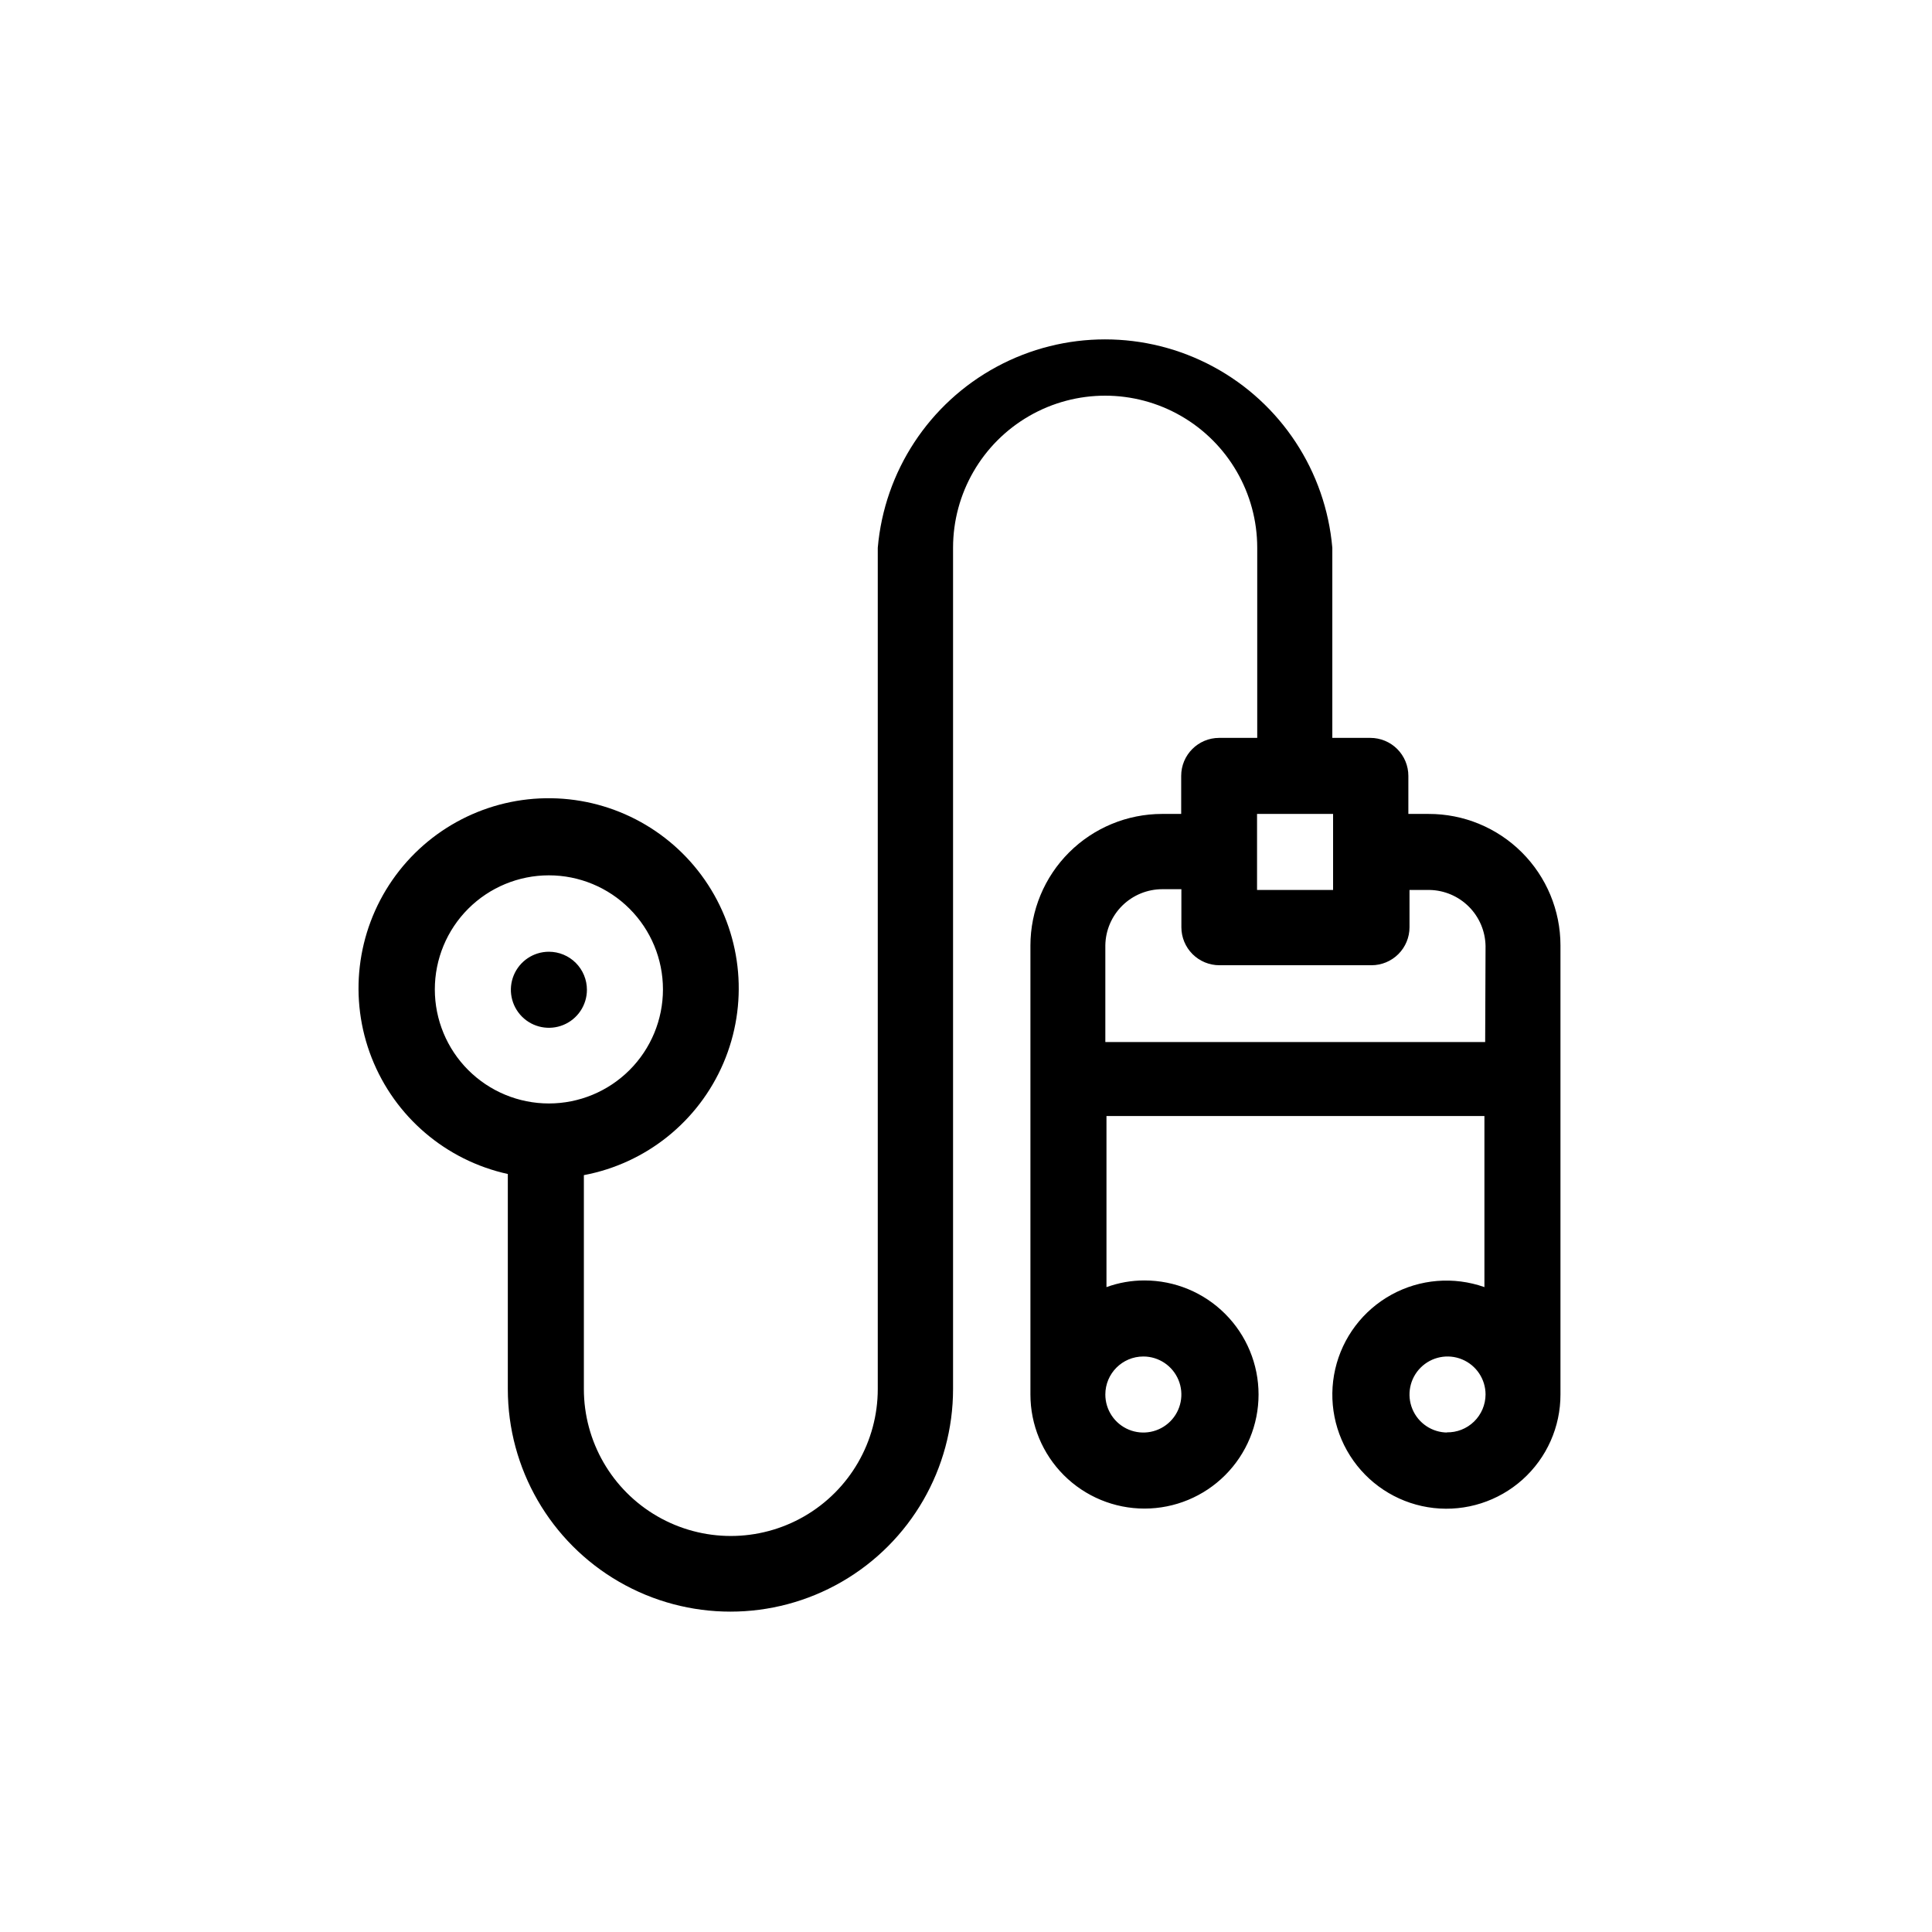 <?xml version="1.0" encoding="UTF-8"?>
<!-- Uploaded to: SVG Find, www.svgrepo.com, Generator: SVG Find Mixer Tools -->
<svg fill="#000000" width="800px" height="800px" version="1.1" viewBox="144 144 512 512" xmlns="http://www.w3.org/2000/svg">
 <g>
  <path d="m299.54 406.3c0 4.074-2.457 7.75-6.219 9.309-3.766 1.559-8.102 0.699-10.984-2.184-2.879-2.883-3.742-7.215-2.184-10.98 1.562-3.766 5.234-6.223 9.309-6.223 2.676 0 5.238 1.062 7.125 2.953 1.891 1.891 2.953 4.453 2.953 7.125z"/>
  <path d="m522.57 359.7h-5.34v-10.078c0-2.672-1.062-5.234-2.949-7.125-1.891-1.891-4.453-2.949-7.125-2.949h-10.078v-50.383c-1.762-20.281-13.609-38.312-31.527-47.977-17.914-9.664-39.492-9.664-57.406 0-17.918 9.664-29.766 27.695-31.527 47.977v222.94c0 13.91-7.422 26.77-19.473 33.727-12.047 6.957-26.895 6.957-38.945 0-12.047-6.957-19.469-19.816-19.469-33.727v-56.68c16.504-3.113 30.371-14.246 36.98-29.688 6.609-15.441 5.086-33.164-4.059-47.25-9.145-14.09-24.711-22.695-41.504-22.945-16.793-0.254-32.609 7.883-42.172 21.688-9.562 13.809-11.617 31.477-5.477 47.109 6.144 15.633 19.672 27.176 36.078 30.785v56.98c0 21.074 11.242 40.551 29.496 51.09s40.742 10.539 58.996 0c18.254-10.539 29.5-30.016 29.5-51.09v-222.94c0-14.398 7.68-27.703 20.152-34.906 12.469-7.199 27.832-7.199 40.305 0 12.469 7.203 20.152 20.508 20.152 34.906v50.383h-10.078c-5.566 0-10.074 4.508-10.074 10.074v10.078h-5.039c-9.25 0-18.125 3.672-24.672 10.207-6.547 6.535-10.23 15.402-10.242 24.656v119c0 8.016 3.184 15.703 8.852 21.375 5.672 5.668 13.359 8.852 21.375 8.852 8.02 0 15.707-3.184 21.375-8.852 5.672-5.672 8.855-13.359 8.855-21.375 0-8.02-3.184-15.707-8.855-21.375-5.668-5.672-13.355-8.855-21.375-8.855-3.434-0.008-6.848 0.59-10.074 1.766v-45.344h100.16v45.344c-8.125-2.875-17.086-2.144-24.637 2.008-7.555 4.152-12.973 11.328-14.902 19.727-1.926 8.398-0.18 17.223 4.809 24.25 4.984 7.031 12.73 11.598 21.293 12.555 8.566 0.957 17.129-1.785 23.547-7.539 6.414-5.754 10.066-13.969 10.043-22.586v-119c-0.012-9.258-3.707-18.125-10.266-24.656-6.559-6.531-15.441-10.184-24.699-10.156zm-233.11 76.73c-8.016 0-15.703-3.188-21.375-8.855-5.668-5.668-8.852-13.359-8.852-21.375 0-8.016 3.184-15.707 8.852-21.375 5.672-5.668 13.359-8.852 21.375-8.852 8.02 0 15.707 3.184 21.375 8.852 5.672 5.668 8.855 13.359 8.855 21.375 0 8.016-3.184 15.707-8.855 21.375-5.668 5.668-13.355 8.855-21.375 8.855zm157.54 67.055c4.074 0 7.75 2.457 9.309 6.223 1.559 3.762 0.699 8.098-2.184 10.98-2.883 2.879-7.215 3.742-10.98 2.184-3.766-1.559-6.219-5.234-6.219-9.309 0-5.566 4.508-10.078 10.074-10.078zm80.609 20.152c-4.074 0-7.75-2.453-9.309-6.219-1.559-3.766-0.699-8.102 2.184-10.98 2.883-2.883 7.215-3.746 10.98-2.188 3.766 1.562 6.223 5.234 6.223 9.312-0.016 2.707-1.117 5.297-3.059 7.18-1.945 1.887-4.562 2.914-7.269 2.844zm-50.48-163.94h20.152v20.152h-20.152zm60.457 60.457h-100.66v-25.645c0.062-3.965 1.688-7.746 4.512-10.527 2.828-2.777 6.637-4.336 10.602-4.336h5.039v10.078c0 2.672 1.059 5.234 2.949 7.125 1.891 1.887 4.453 2.949 7.125 2.949h40.305c2.672 0 5.234-1.062 7.125-2.949 1.891-1.891 2.953-4.453 2.953-7.125v-9.875h5.34c3.91 0.078 7.641 1.668 10.402 4.441 2.766 2.769 4.344 6.508 4.41 10.418z"/>
 </g>
</svg>
